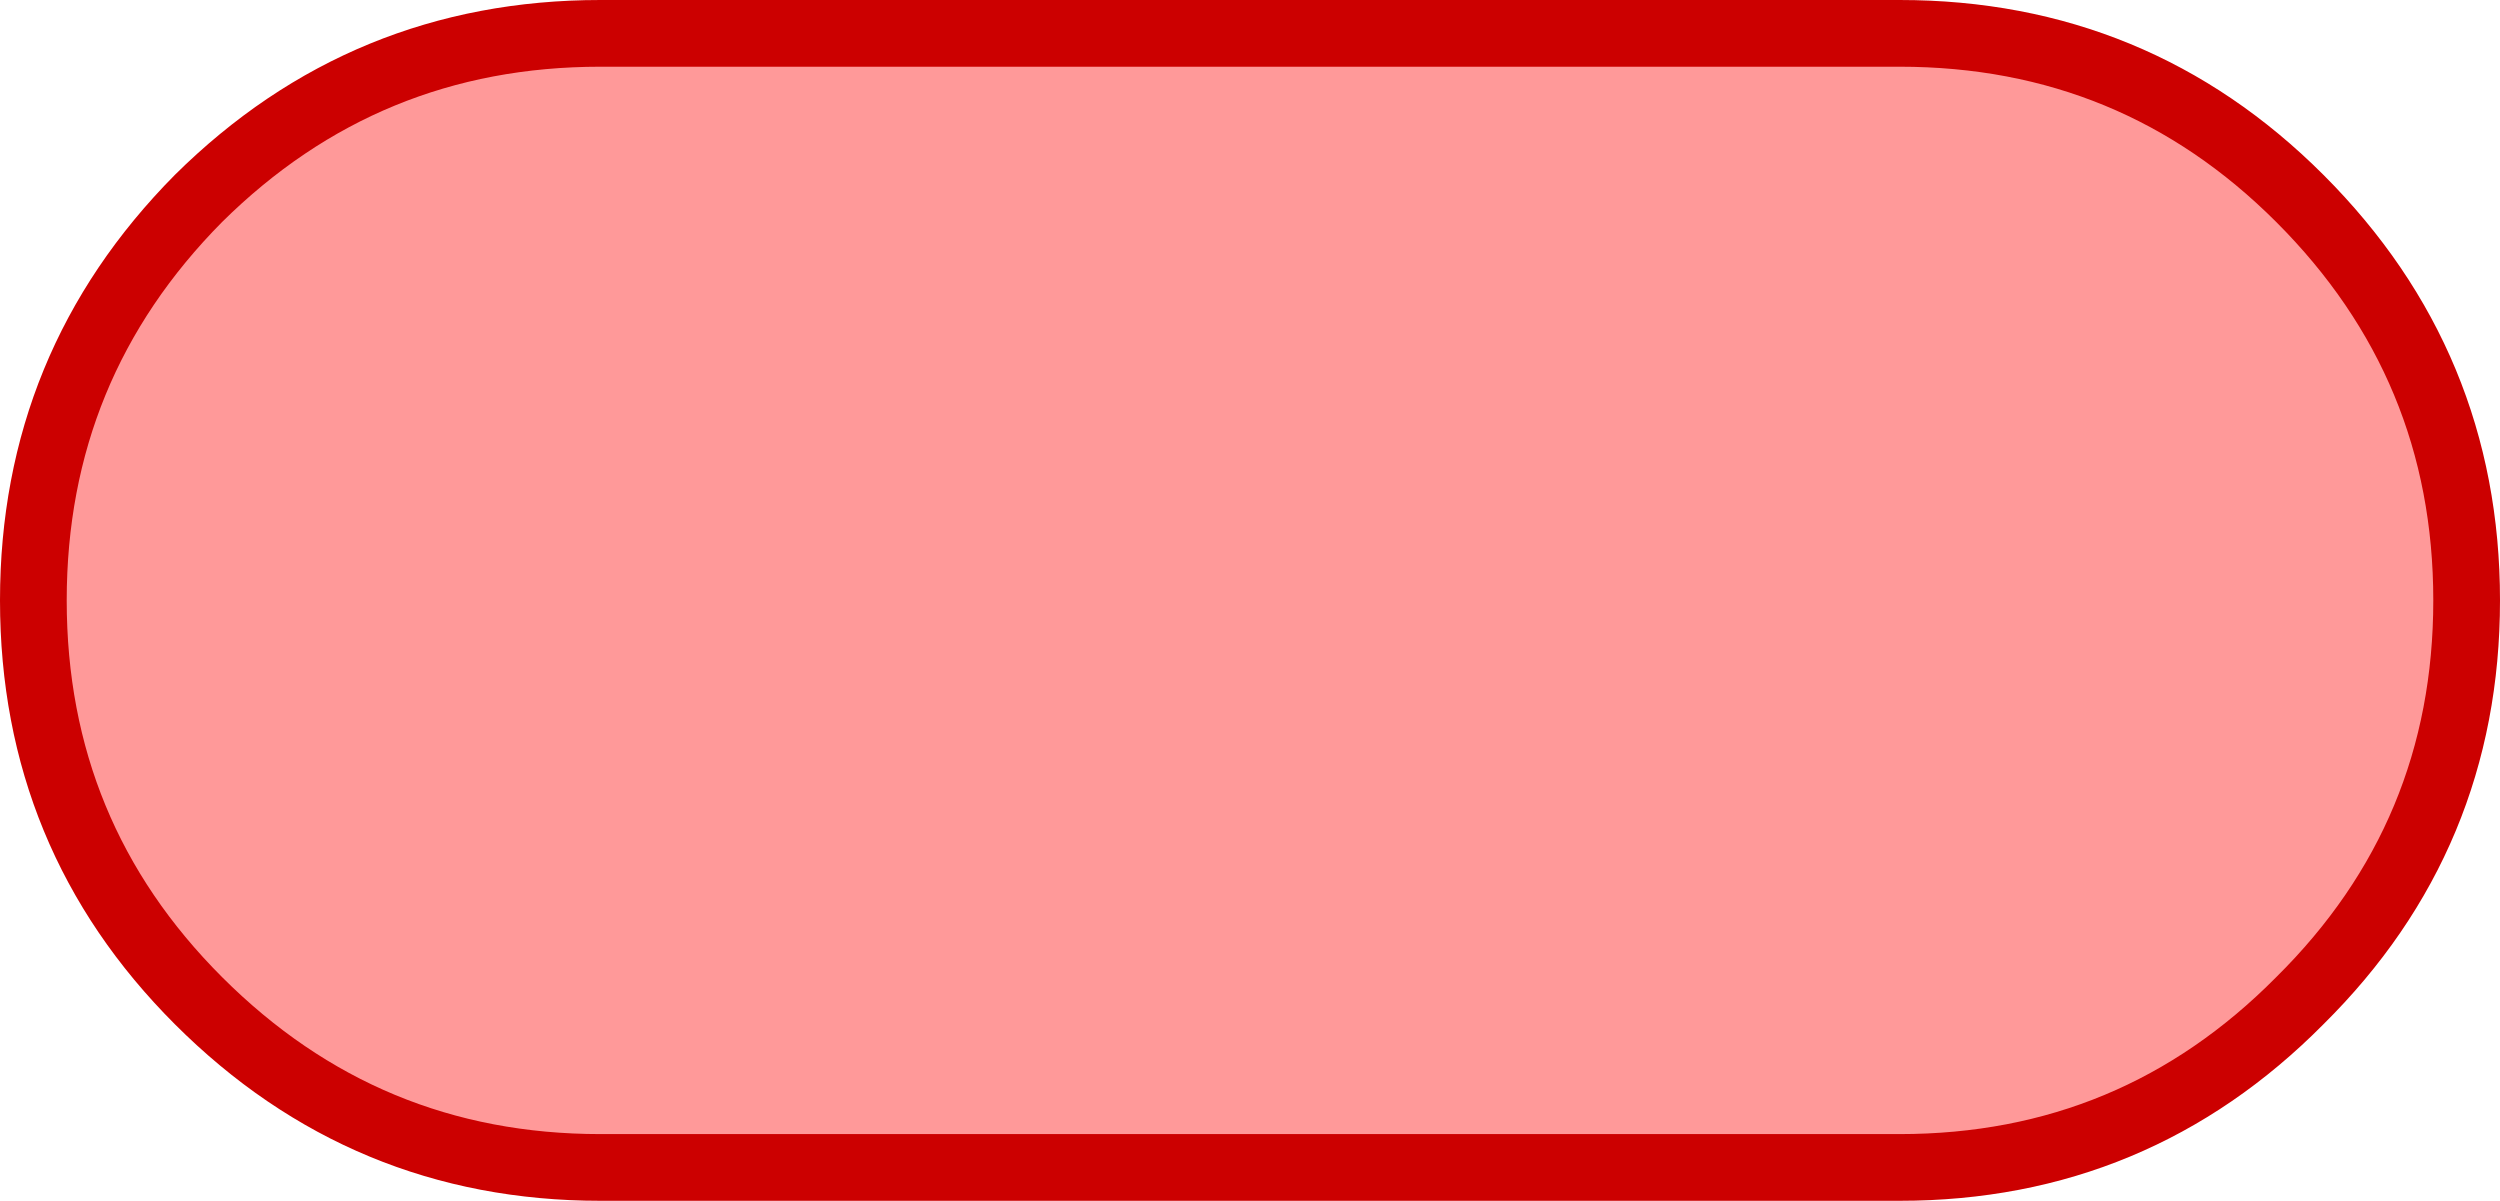 <?xml version="1.0" encoding="UTF-8" standalone="no"?>
<svg xmlns:xlink="http://www.w3.org/1999/xlink" height="36.0px" width="74.95px" xmlns="http://www.w3.org/2000/svg">
  <g transform="matrix(1.0, 0.0, 0.0, 1.0, 37.45, 18.0)">
    <path d="M19.5 -17.0 Q26.55 -17.0 31.5 -12.05 36.5 -7.05 36.5 0.0 36.5 7.05 31.5 12.0 26.55 17.0 19.5 17.0 L-19.45 17.0 Q-26.5 17.0 -31.5 12.0 -36.45 7.05 -36.45 0.0 -36.45 -7.05 -31.5 -12.05 -26.5 -17.0 -19.45 -17.0 L19.5 -17.0" fill="#ff9999" fill-rule="evenodd" stroke="none"/>
    <path d="M19.5 -17.0 L-19.45 -17.0 Q-26.5 -17.0 -31.5 -12.05 -36.45 -7.05 -36.45 0.0 -36.45 7.05 -31.5 12.0 -26.5 17.0 -19.45 17.0 L19.5 17.0 Q26.55 17.0 31.5 12.0 36.5 7.05 36.5 0.0 36.5 -7.05 31.5 -12.05 26.55 -17.0 19.5 -17.0 Z" fill="none" stroke="#cc0000" stroke-linecap="round" stroke-linejoin="round" stroke-width="2.0"/>
  </g>
</svg>
